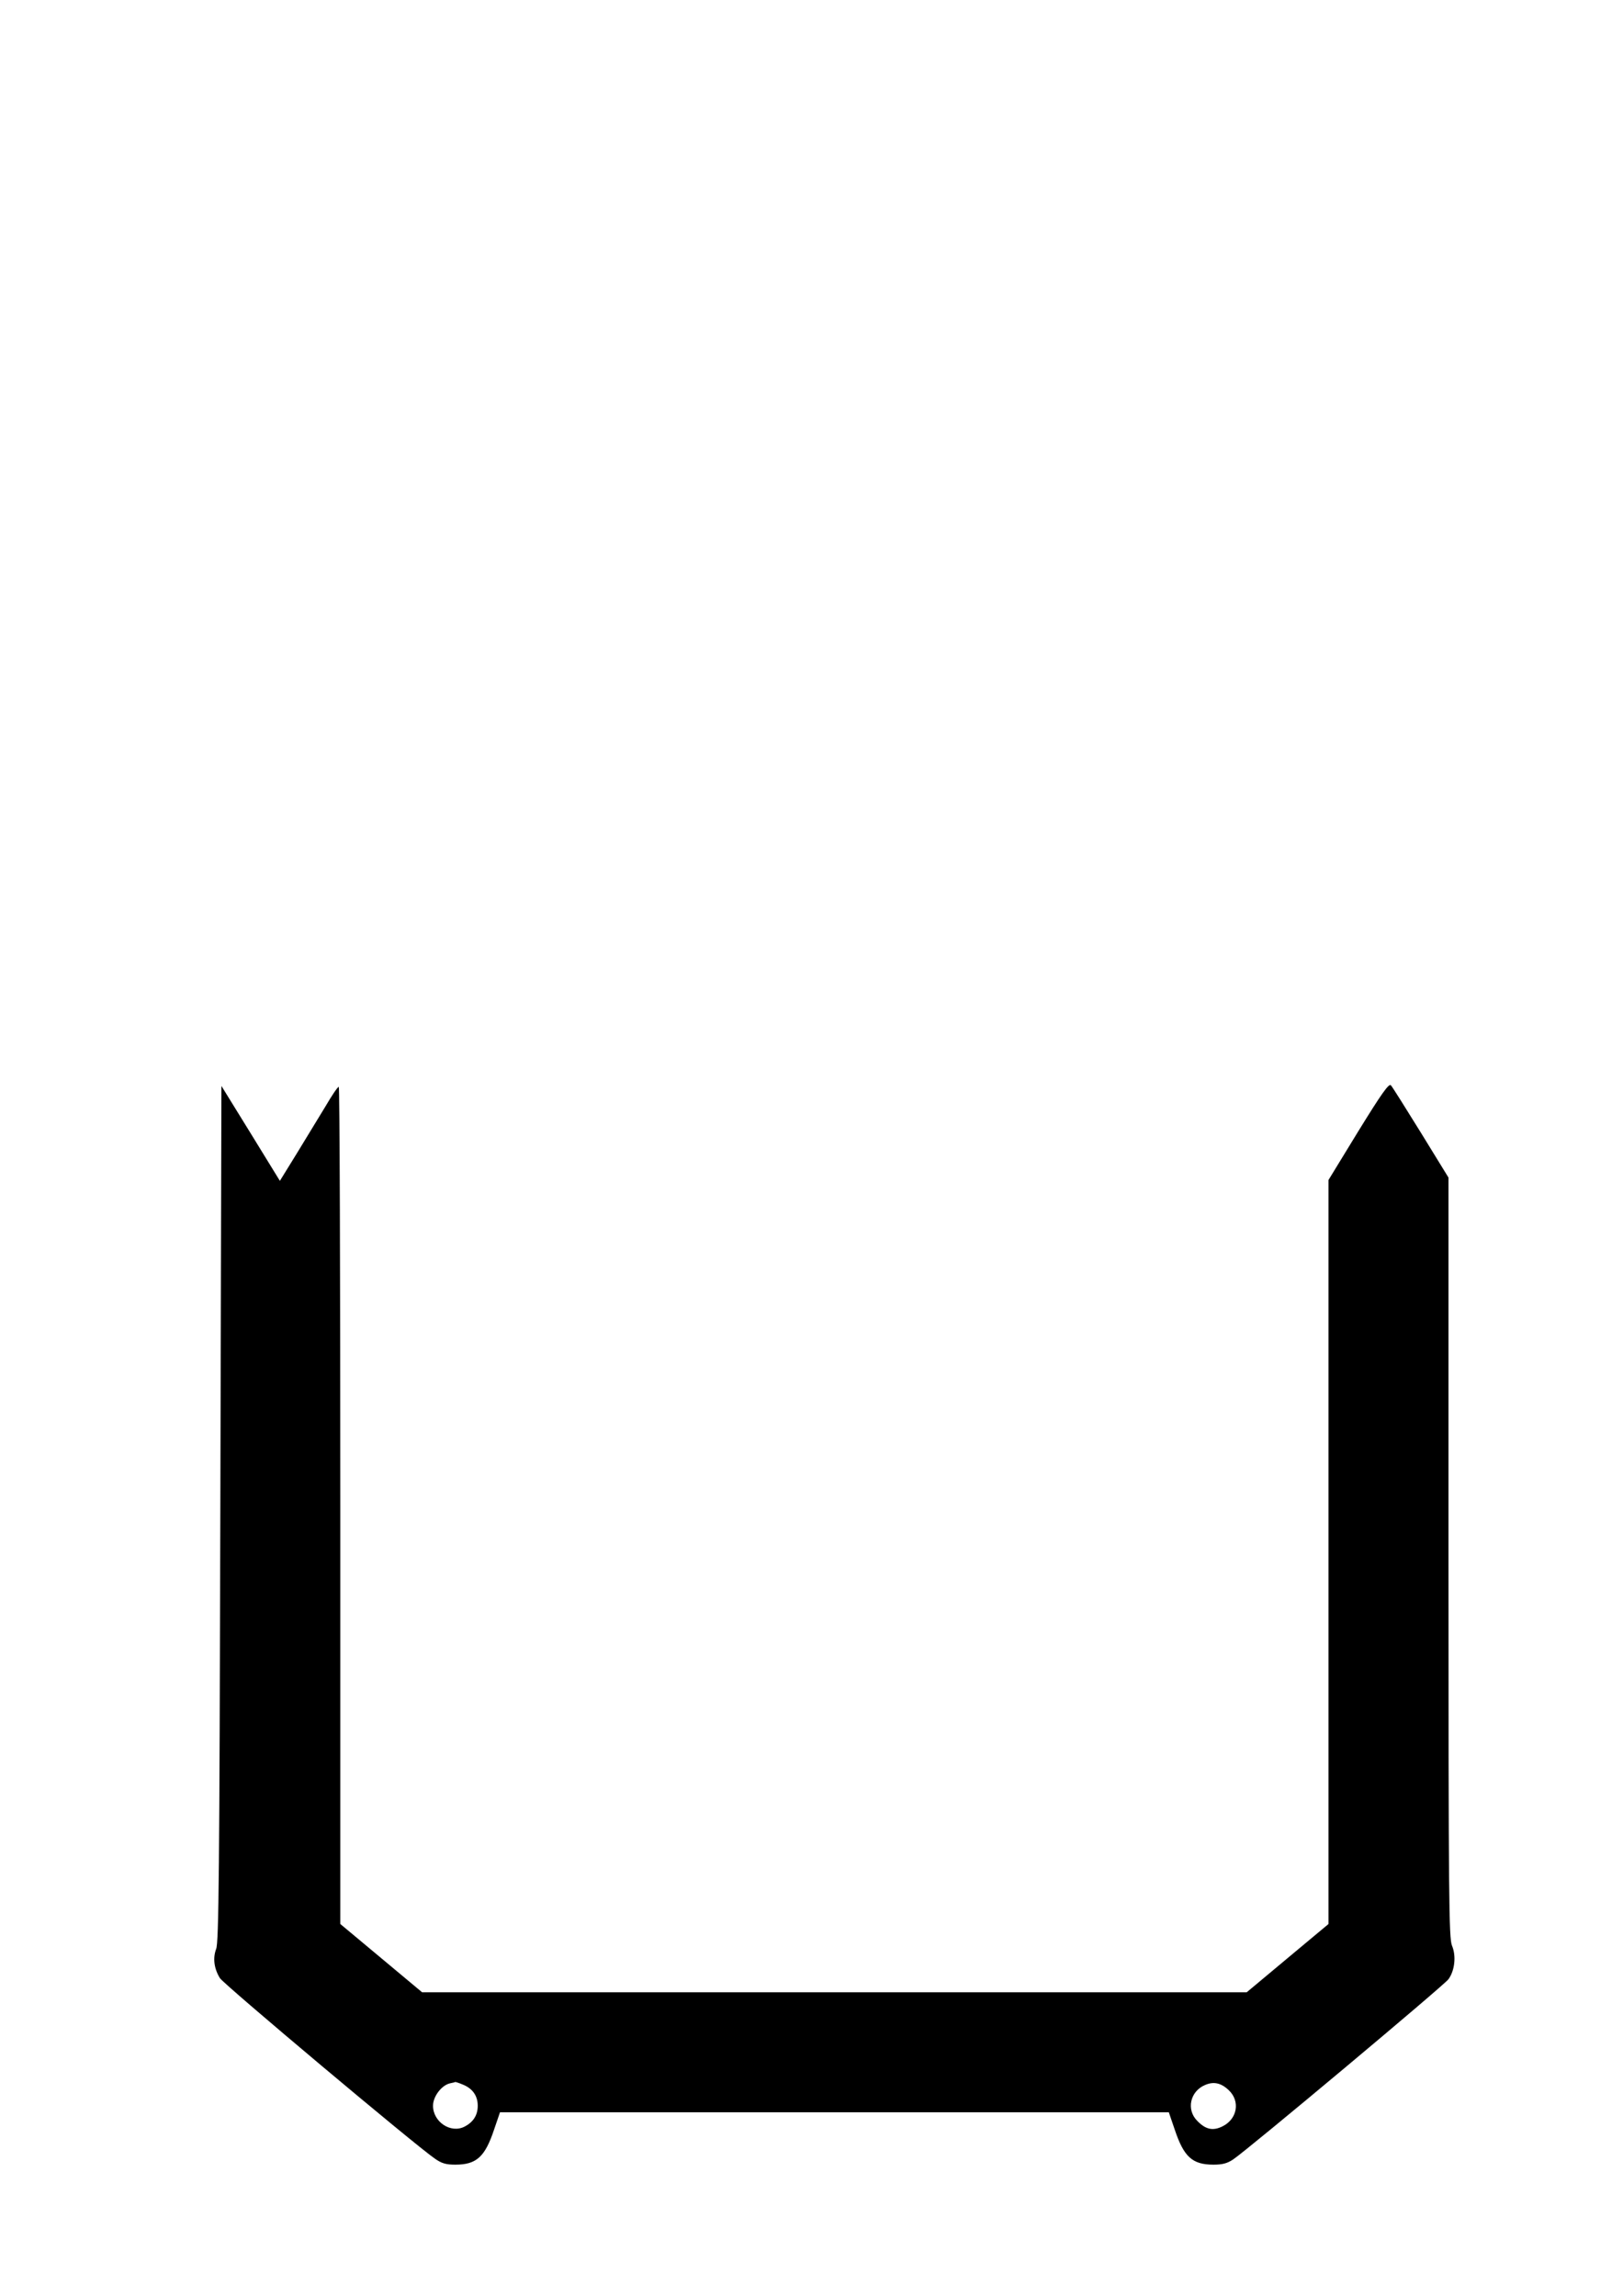 <?xml version="1.0" encoding="UTF-8" standalone="yes"?>
<svg version="1.0" xmlns="http://www.w3.org/2000/svg" width="210mm" height="297mm" viewBox="0 0 744 1052" preserveAspectRatio="xMidYMid meet">
  <g transform="translate(0,1052) scale(0.1,-0.1)" fill="#000000" stroke="none">
    <path d="M6227 5337 l-137 -224 0 -1705 0 -1705 -187 -156 -188 -157 -1890 0
-1890 0 -188 157 -187 156 0 1918 c0 1056 -3 1919 -7 1919 -5 0 -32 -40 -60
-88 -29 -48 -88 -145 -131 -215 l-79 -128 -134 218 -134 217 -5 -1960 c-4
-1632 -7 -1965 -19 -1995 -16 -42 -10 -90 17 -134 17 -28 897 -767 985 -827
31 -22 51 -28 94 -28 97 0 136 35 178 161 l27 79 1533 0 1533 0 27 -79 c42
-126 81 -161 178 -161 41 0 63 6 90 24 71 48 967 798 987 826 29 40 36 107 16
154 -14 35 -16 204 -16 1779 l0 1741 -126 205 c-70 113 -132 212 -138 218 -9
10 -43 -38 -149 -210z m-4103 -4371 c43 -18 66 -51 66 -96 0 -43 -20 -75 -61
-96 -63 -32 -144 22 -144 96 0 43 40 95 79 103 11 2 22 5 24 6 1 0 18 -5 36
-13z m3508 -24 c55 -51 40 -134 -29 -167 -43 -21 -76 -14 -114 25 -52 51 -34
136 35 165 39 17 73 10 108 -23z"/>
  </g>
</svg>